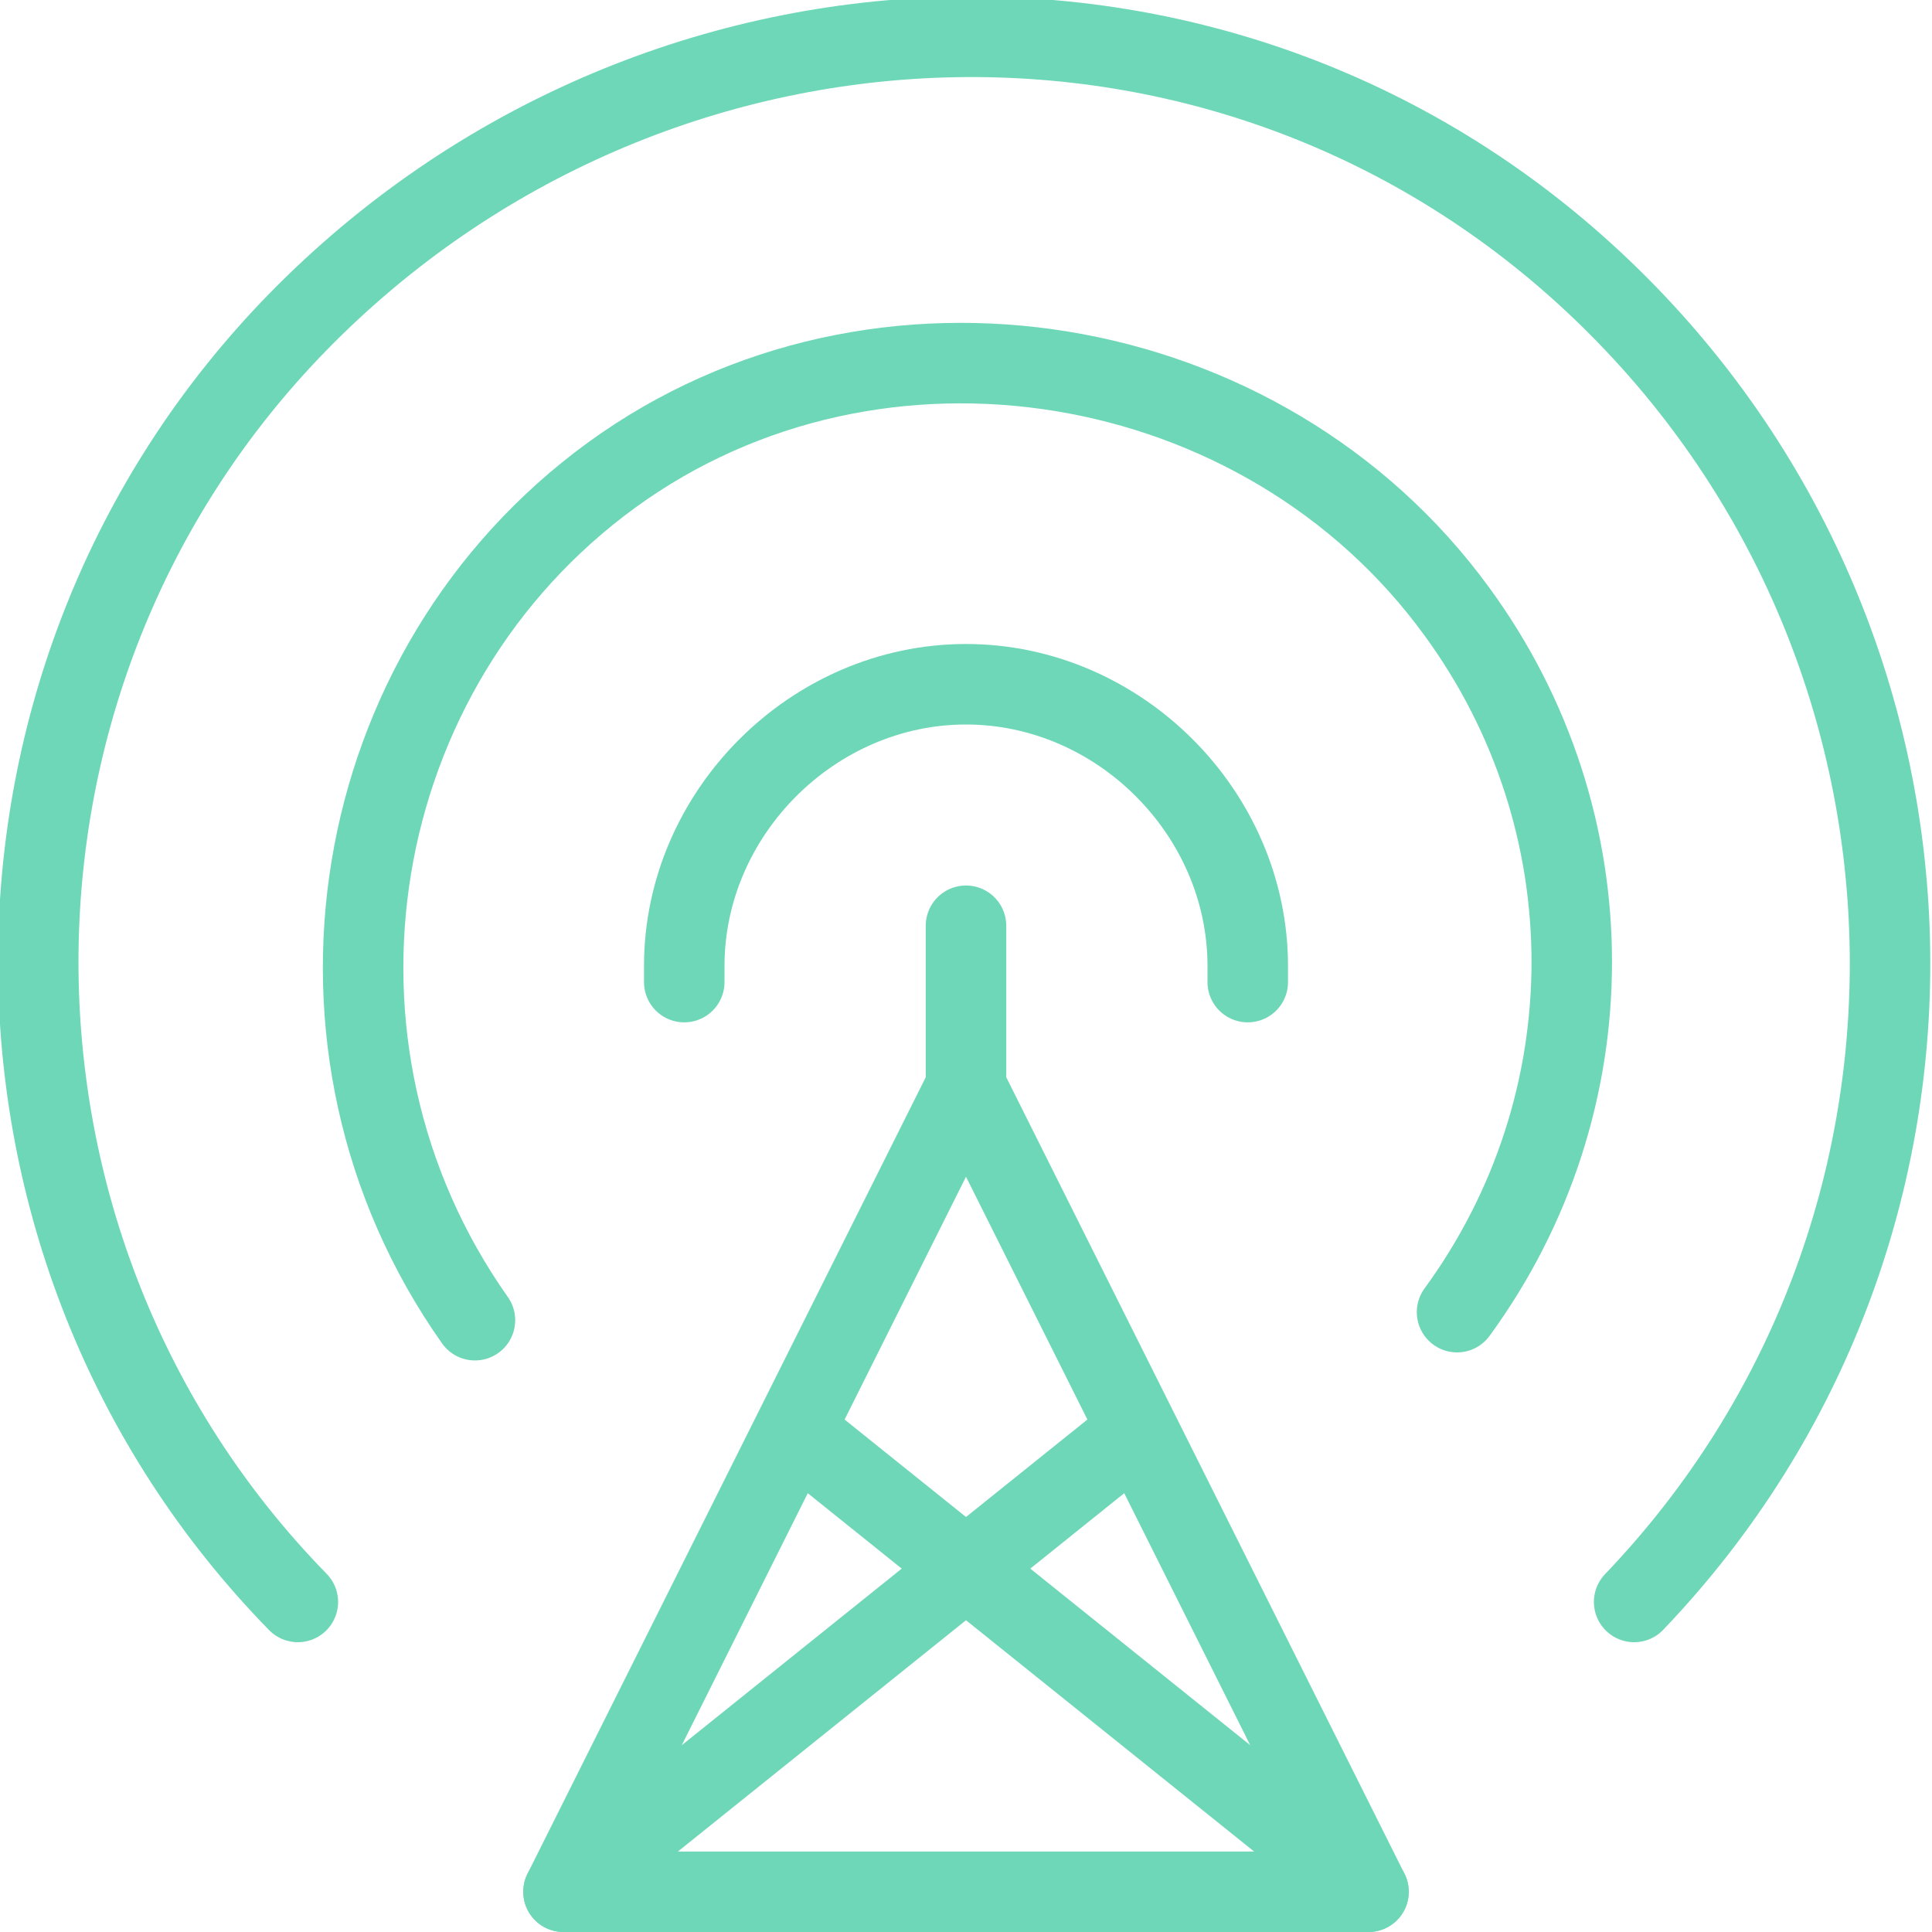 <?xml version="1.0" encoding="utf-8"?>
<!-- Generator: Adobe Illustrator 27.2.0, SVG Export Plug-In . SVG Version: 6.00 Build 0)  -->
<svg version="1.1" id="Layer_1" xmlns="http://www.w3.org/2000/svg" xmlns:xlink="http://www.w3.org/1999/xlink" x="0px" y="0px"
	 viewBox="0 0 24 24" style="enable-background:new 0 0 24 24;" xml:space="preserve">
<style type="text/css">
	.st0{fill:none;stroke:#6ED7B7;stroke-linecap:round;stroke-linejoin:round;}
</style>
<polygon class="st0" points="7,23.5 17,23.5 12,13.5 "/>
<path class="st0" d="M20.3,19.9c4.4-4.6,4.2-11.9-0.4-16.3S8.1-0.5,3.7,4c-4.3,4.4-4.3,11.5,0,15.9"/>
<path class="st0" d="M5.9,16.4C3.5,13,4.3,8.3,7.6,5.9s8.1-1.6,10.5,1.7c1.9,2.6,1.9,6.1,0,8.7"/>
<path class="st0" d="M8.5,12.2c0-0.1,0-0.1,0-0.2c0-1.9,1.6-3.5,3.5-3.5s3.5,1.6,3.5,3.5c0,0.1,0,0.1,0,0.2"/>
<line class="st0" x1="12" y1="13.5" x2="12" y2="11.5"/>
<line class="st0" x1="7" y1="23.5" x2="14.1" y2="17.8"/>
<line class="st0" x1="17" y1="23.5" x2="9.9" y2="17.8"/>
</svg>
